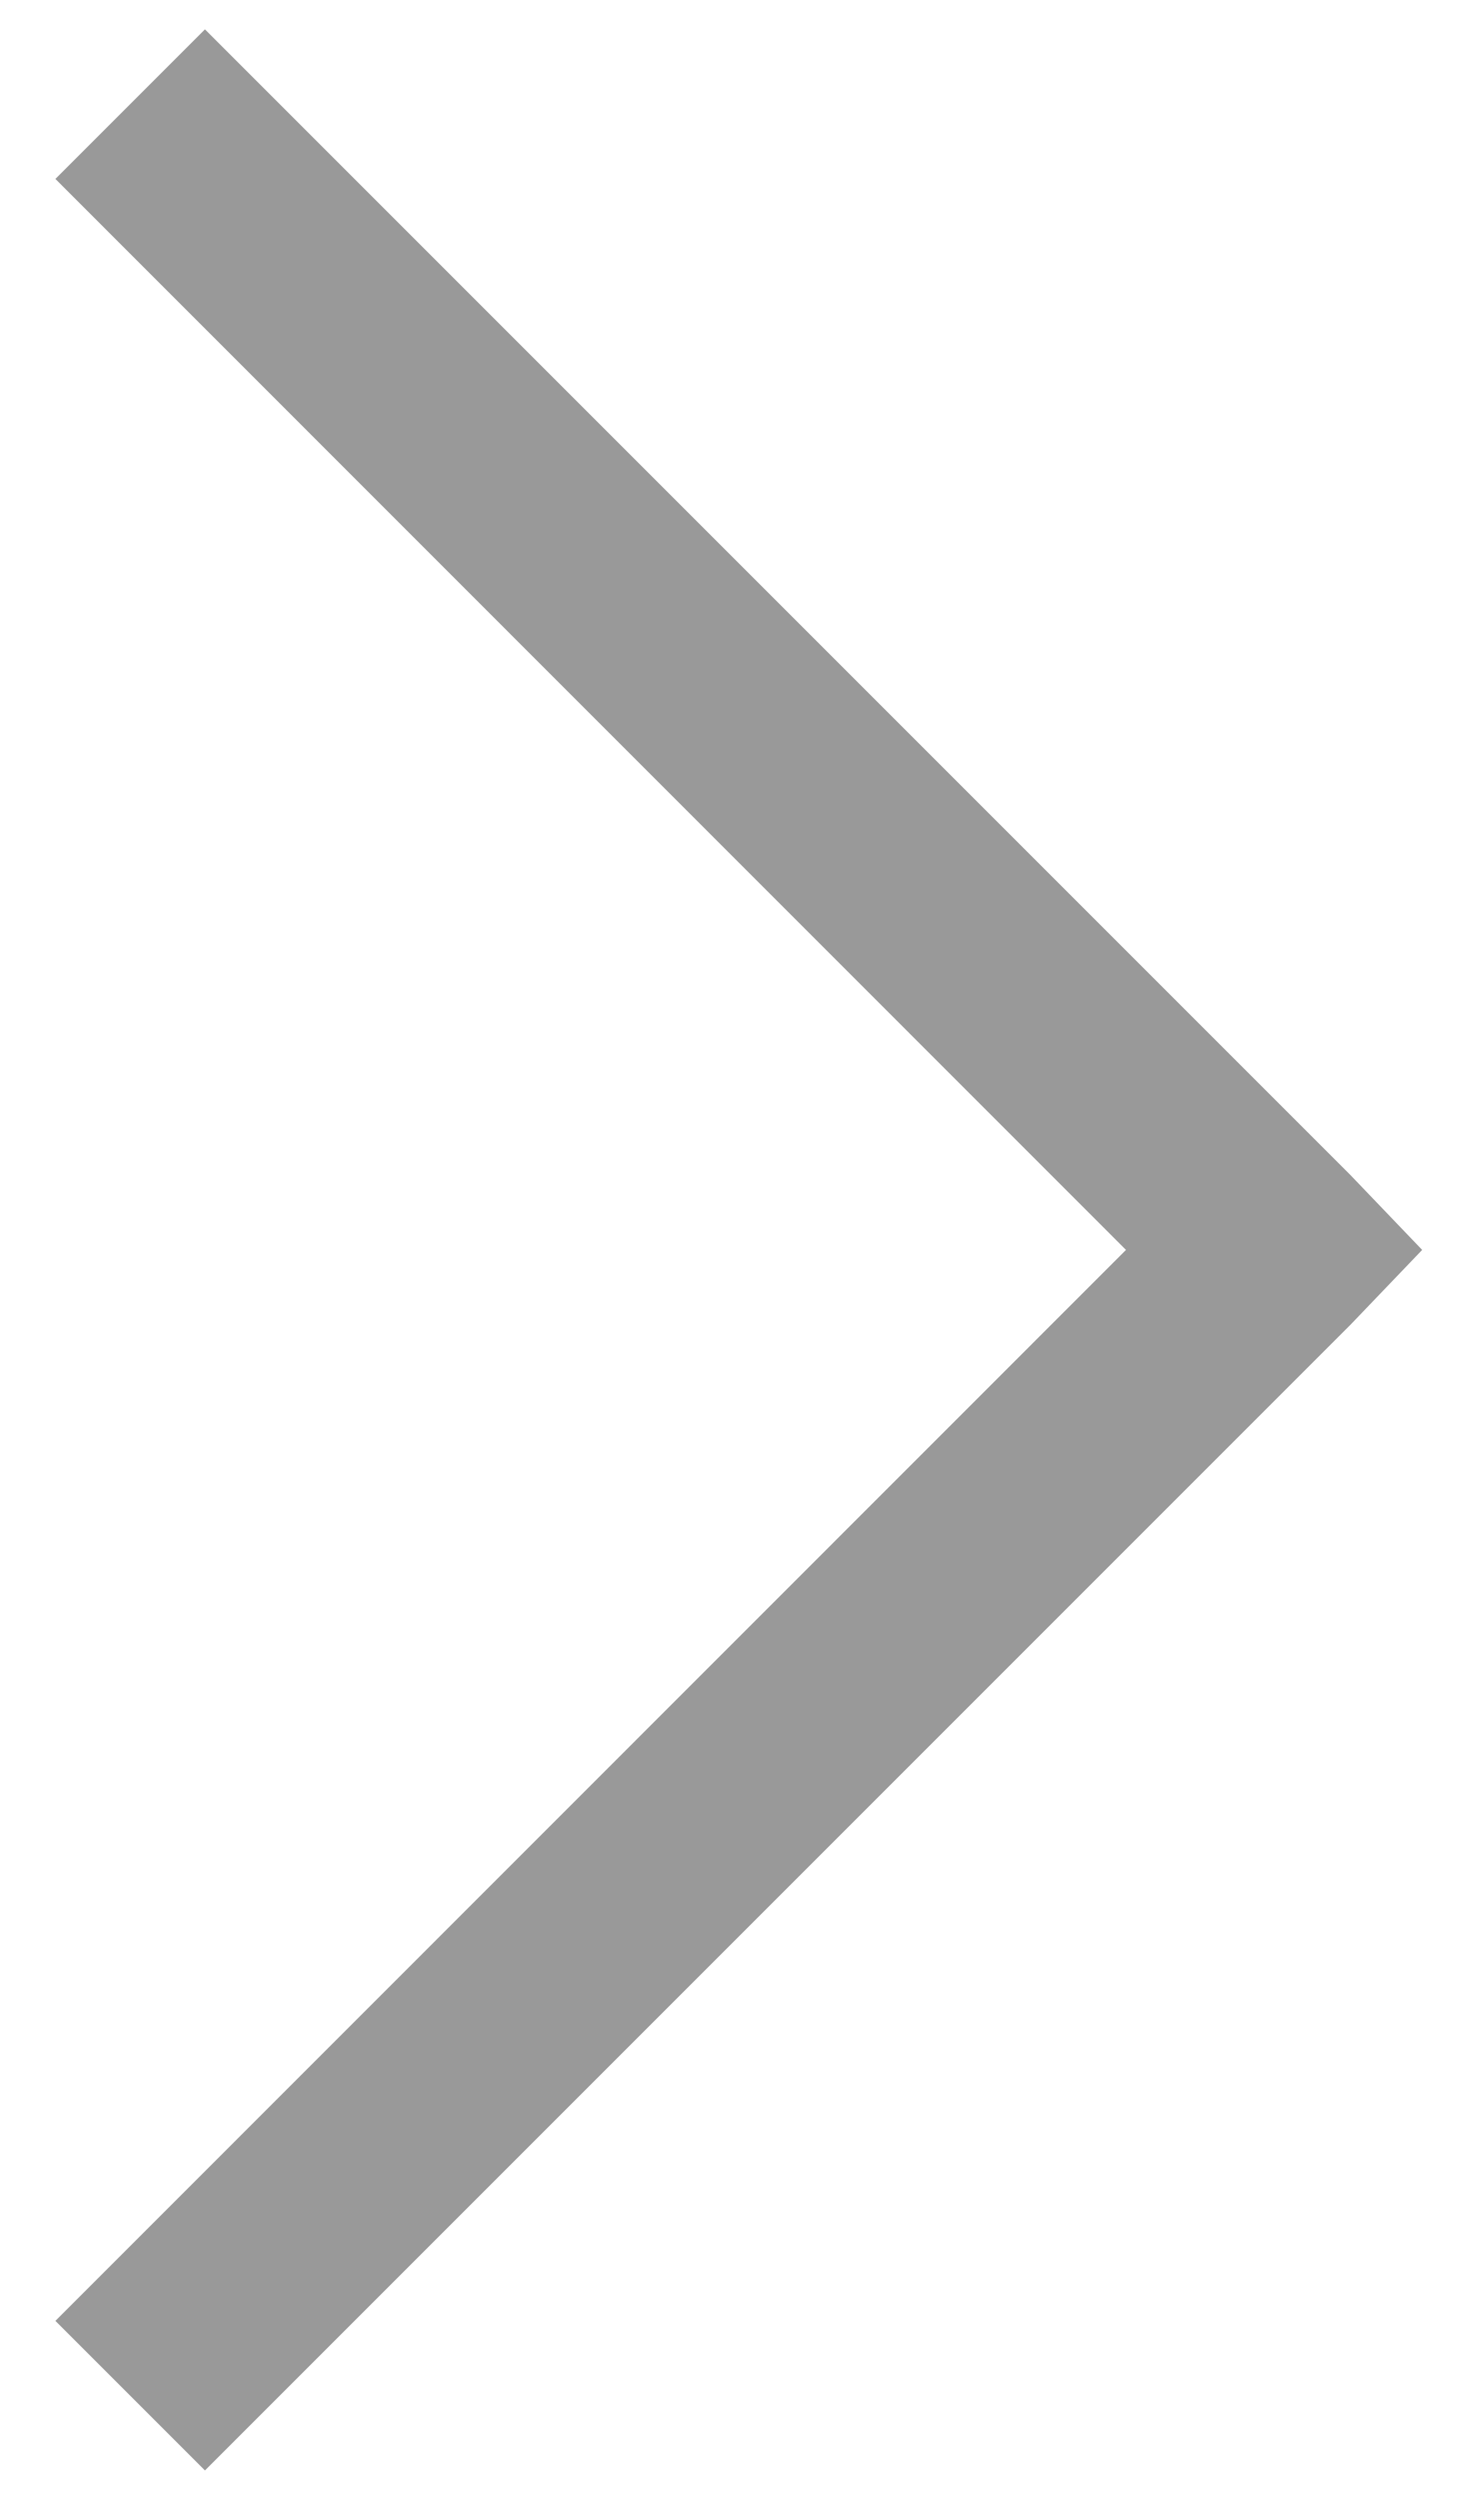 <svg xmlns="http://www.w3.org/2000/svg" width="7" height="12" viewBox="0 0 7 12">
    <path d="M0.984 0.141L0.266 0.859 5.406 6 0.266 11.141 0.984 11.859 6.484 6.359 6.828 6 6.484 5.641z" opacity=".4"/>
</svg>
